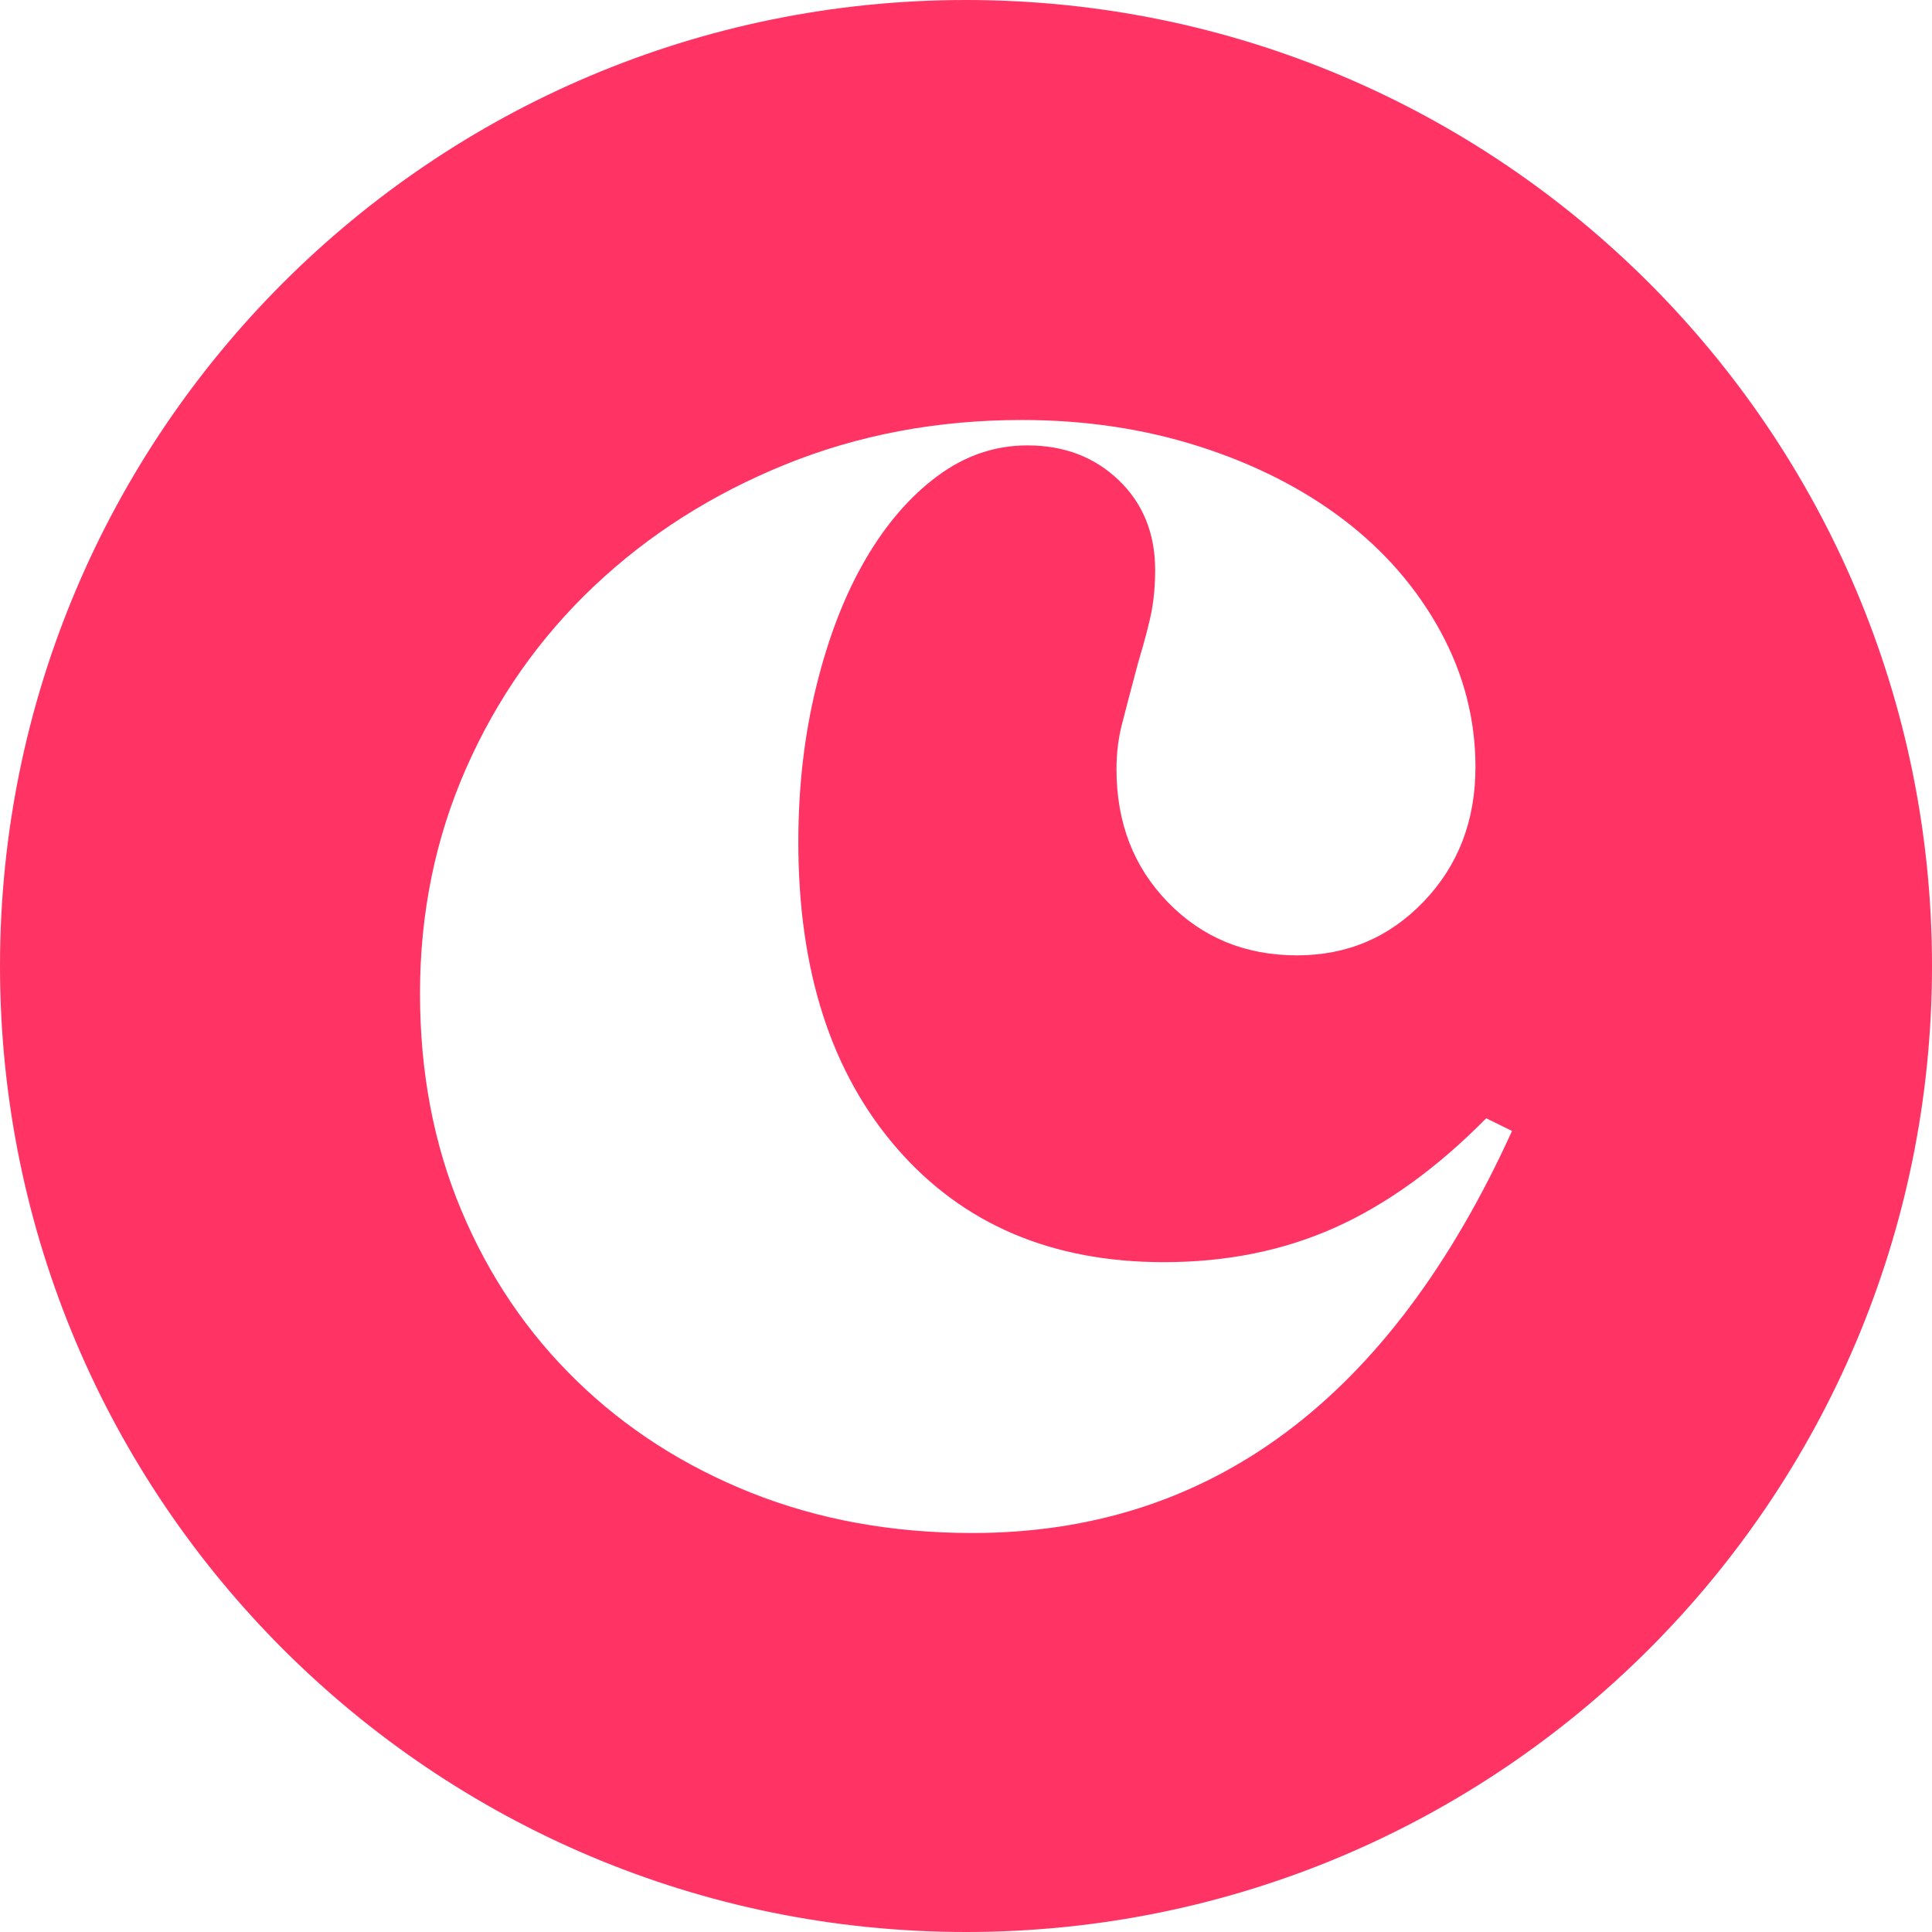 <svg xmlns="http://www.w3.org/2000/svg" fill="none" viewBox="0 0 144 144"><path fill="#fff" d="M0 0h144v144H0z"/><path fill="#ff3465" d="M72 144c39.765 0 72-32.235 72-72 0-39.764-32.235-72-72-72C32.236 0 0 32.236 0 72c0 39.765 32.236 72 72 72z"/><path fill="#fff" d="M55.995 111.266c-5.008-1.997-9.35-4.784-13.02-8.359-3.677-3.574-6.54-7.808-8.59-12.698-2.053-4.89-3.08-10.276-3.08-16.165 0-5.992 1.147-11.592 3.444-16.795 2.296-5.205 5.474-9.726 9.534-13.565 4.057-3.836 8.813-6.859 14.259-9.067 5.447-2.208 11.321-3.313 17.625-3.313 4.697 0 9.104.658 13.218 1.972 4.11 1.315 7.69 3.13 10.734 5.44 3.044 2.315 5.447 5.074 7.209 8.28 1.763 3.21 2.644 6.6 2.644 10.173 0 3.997-1.281 7.333-3.844 10.014-2.564 2.683-5.716 4.023-9.454 4.023-3.846 0-7.05-1.314-9.612-3.943-2.564-2.628-3.846-5.939-3.846-9.936 0-1.155.132-2.261.4-3.312.266-1.05.667-2.576 1.2-4.574.535-1.787.883-3.127 1.044-4.021.158-.893.24-1.865.24-2.918 0-2.733-.904-4.968-2.706-6.702-1.804-1.736-4.078-2.603-6.817-2.603-2.427 0-4.667.768-6.719 2.295-2.056 1.527-3.848 3.61-5.376 6.244-1.53 2.637-2.741 5.77-3.637 9.408s-1.343 7.512-1.343 11.62c0 9.596 2.457 17.211 7.372 22.85 4.91 5.642 11.536 8.46 19.867 8.46 4.7 0 8.972-.868 12.818-2.602 3.844-1.736 7.582-4.44 11.215-8.122l1.922.946c-9.08 19.979-22.485 29.965-40.215 29.965-5.983 0-11.478-1-16.486-2.995z"/></svg>